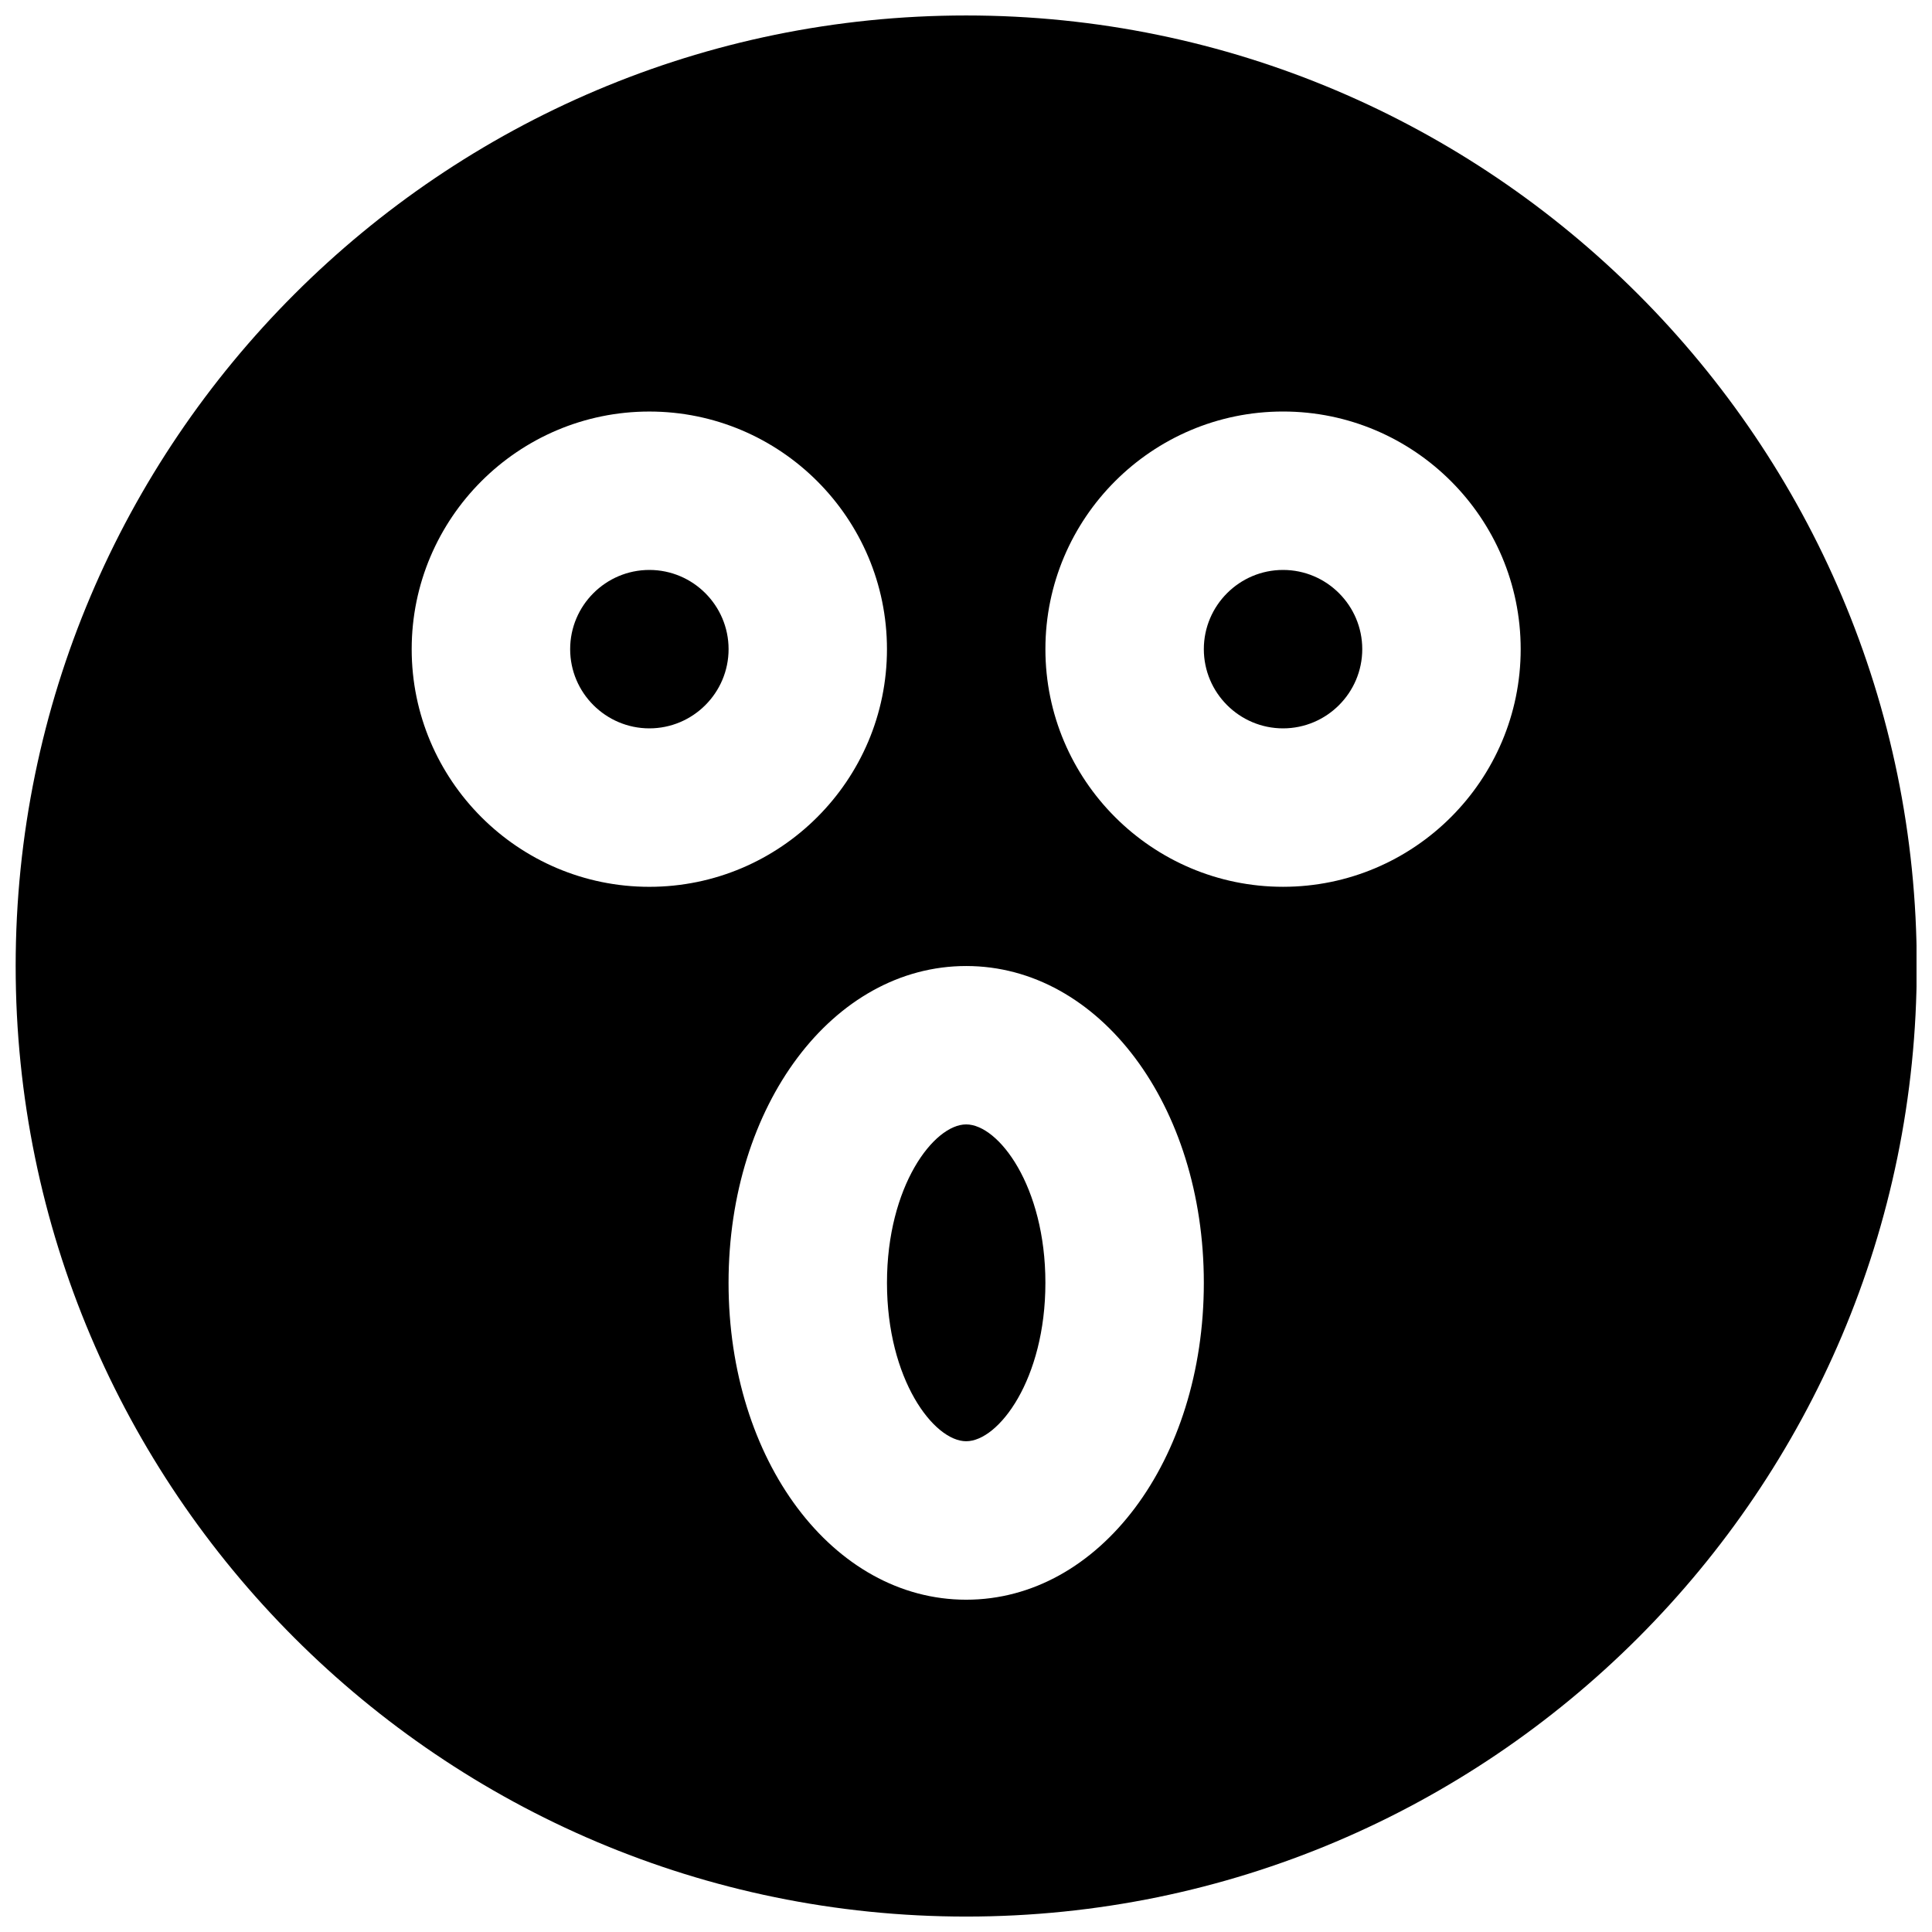 <?xml version="1.0" encoding="UTF-8"?>
<!-- Uploaded to: ICON Repo, www.iconrepo.com, Generator: ICON Repo Mixer Tools -->
<svg width="800px" height="800px" version="1.1" viewBox="144 144 512 512" xmlns="http://www.w3.org/2000/svg">
 <defs>
  <clipPath id="a">
   <path d="m148.09 148.09h503.81v503.81h-503.81z"/>
  </clipPath>
 </defs>
 <path d="m316.09 295.04c-11.566 0-20.992 9.426-20.992 20.992s9.426 20.992 20.992 20.992c11.566 0 20.992-9.426 20.992-20.992s-9.426-20.992-20.992-20.992" fill-rule="evenodd"/>
 <path d="m400.05 441.98c-8.562 0-20.992 16.352-20.992 41.98 0 25.633 12.43 41.984 20.992 41.984 8.566 0 20.992-16.352 20.992-41.984 0-25.629-12.426-41.98-20.992-41.98" fill-rule="evenodd"/>
 <g clip-path="url(#a)">
  <path d="m484.02 379.01c-34.723 0-62.977-28.258-62.977-62.977 0-34.723 28.254-62.977 62.977-62.977 34.723 0 62.977 28.254 62.977 62.977 0 34.719-28.254 62.977-62.977 62.977m-83.969 188.93c-35.309 0-62.977-36.883-62.977-83.969 0-47.082 27.668-83.965 62.977-83.965 35.309 0 62.977 36.883 62.977 83.965 0 47.086-27.668 83.969-62.977 83.969m-146.95-251.9c0-34.723 28.258-62.977 62.977-62.977 34.723 0 62.977 28.254 62.977 62.977 0 34.719-28.254 62.977-62.977 62.977-34.719 0-62.977-28.258-62.977-62.977m146.95-167.94c-138.9 0-251.9 113-251.9 251.91 0 138.9 113 251.9 251.9 251.9 138.91 0 251.91-113 251.91-251.9 0-138.91-113-251.91-251.91-251.91" fill-rule="evenodd"/>
 </g>
 <path d="m484.02 295.04c-11.566 0-20.992 9.426-20.992 20.992s9.426 20.992 20.992 20.992c11.566 0 20.992-9.426 20.992-20.992s-9.426-20.992-20.992-20.992" fill-rule="evenodd"/>
</svg>